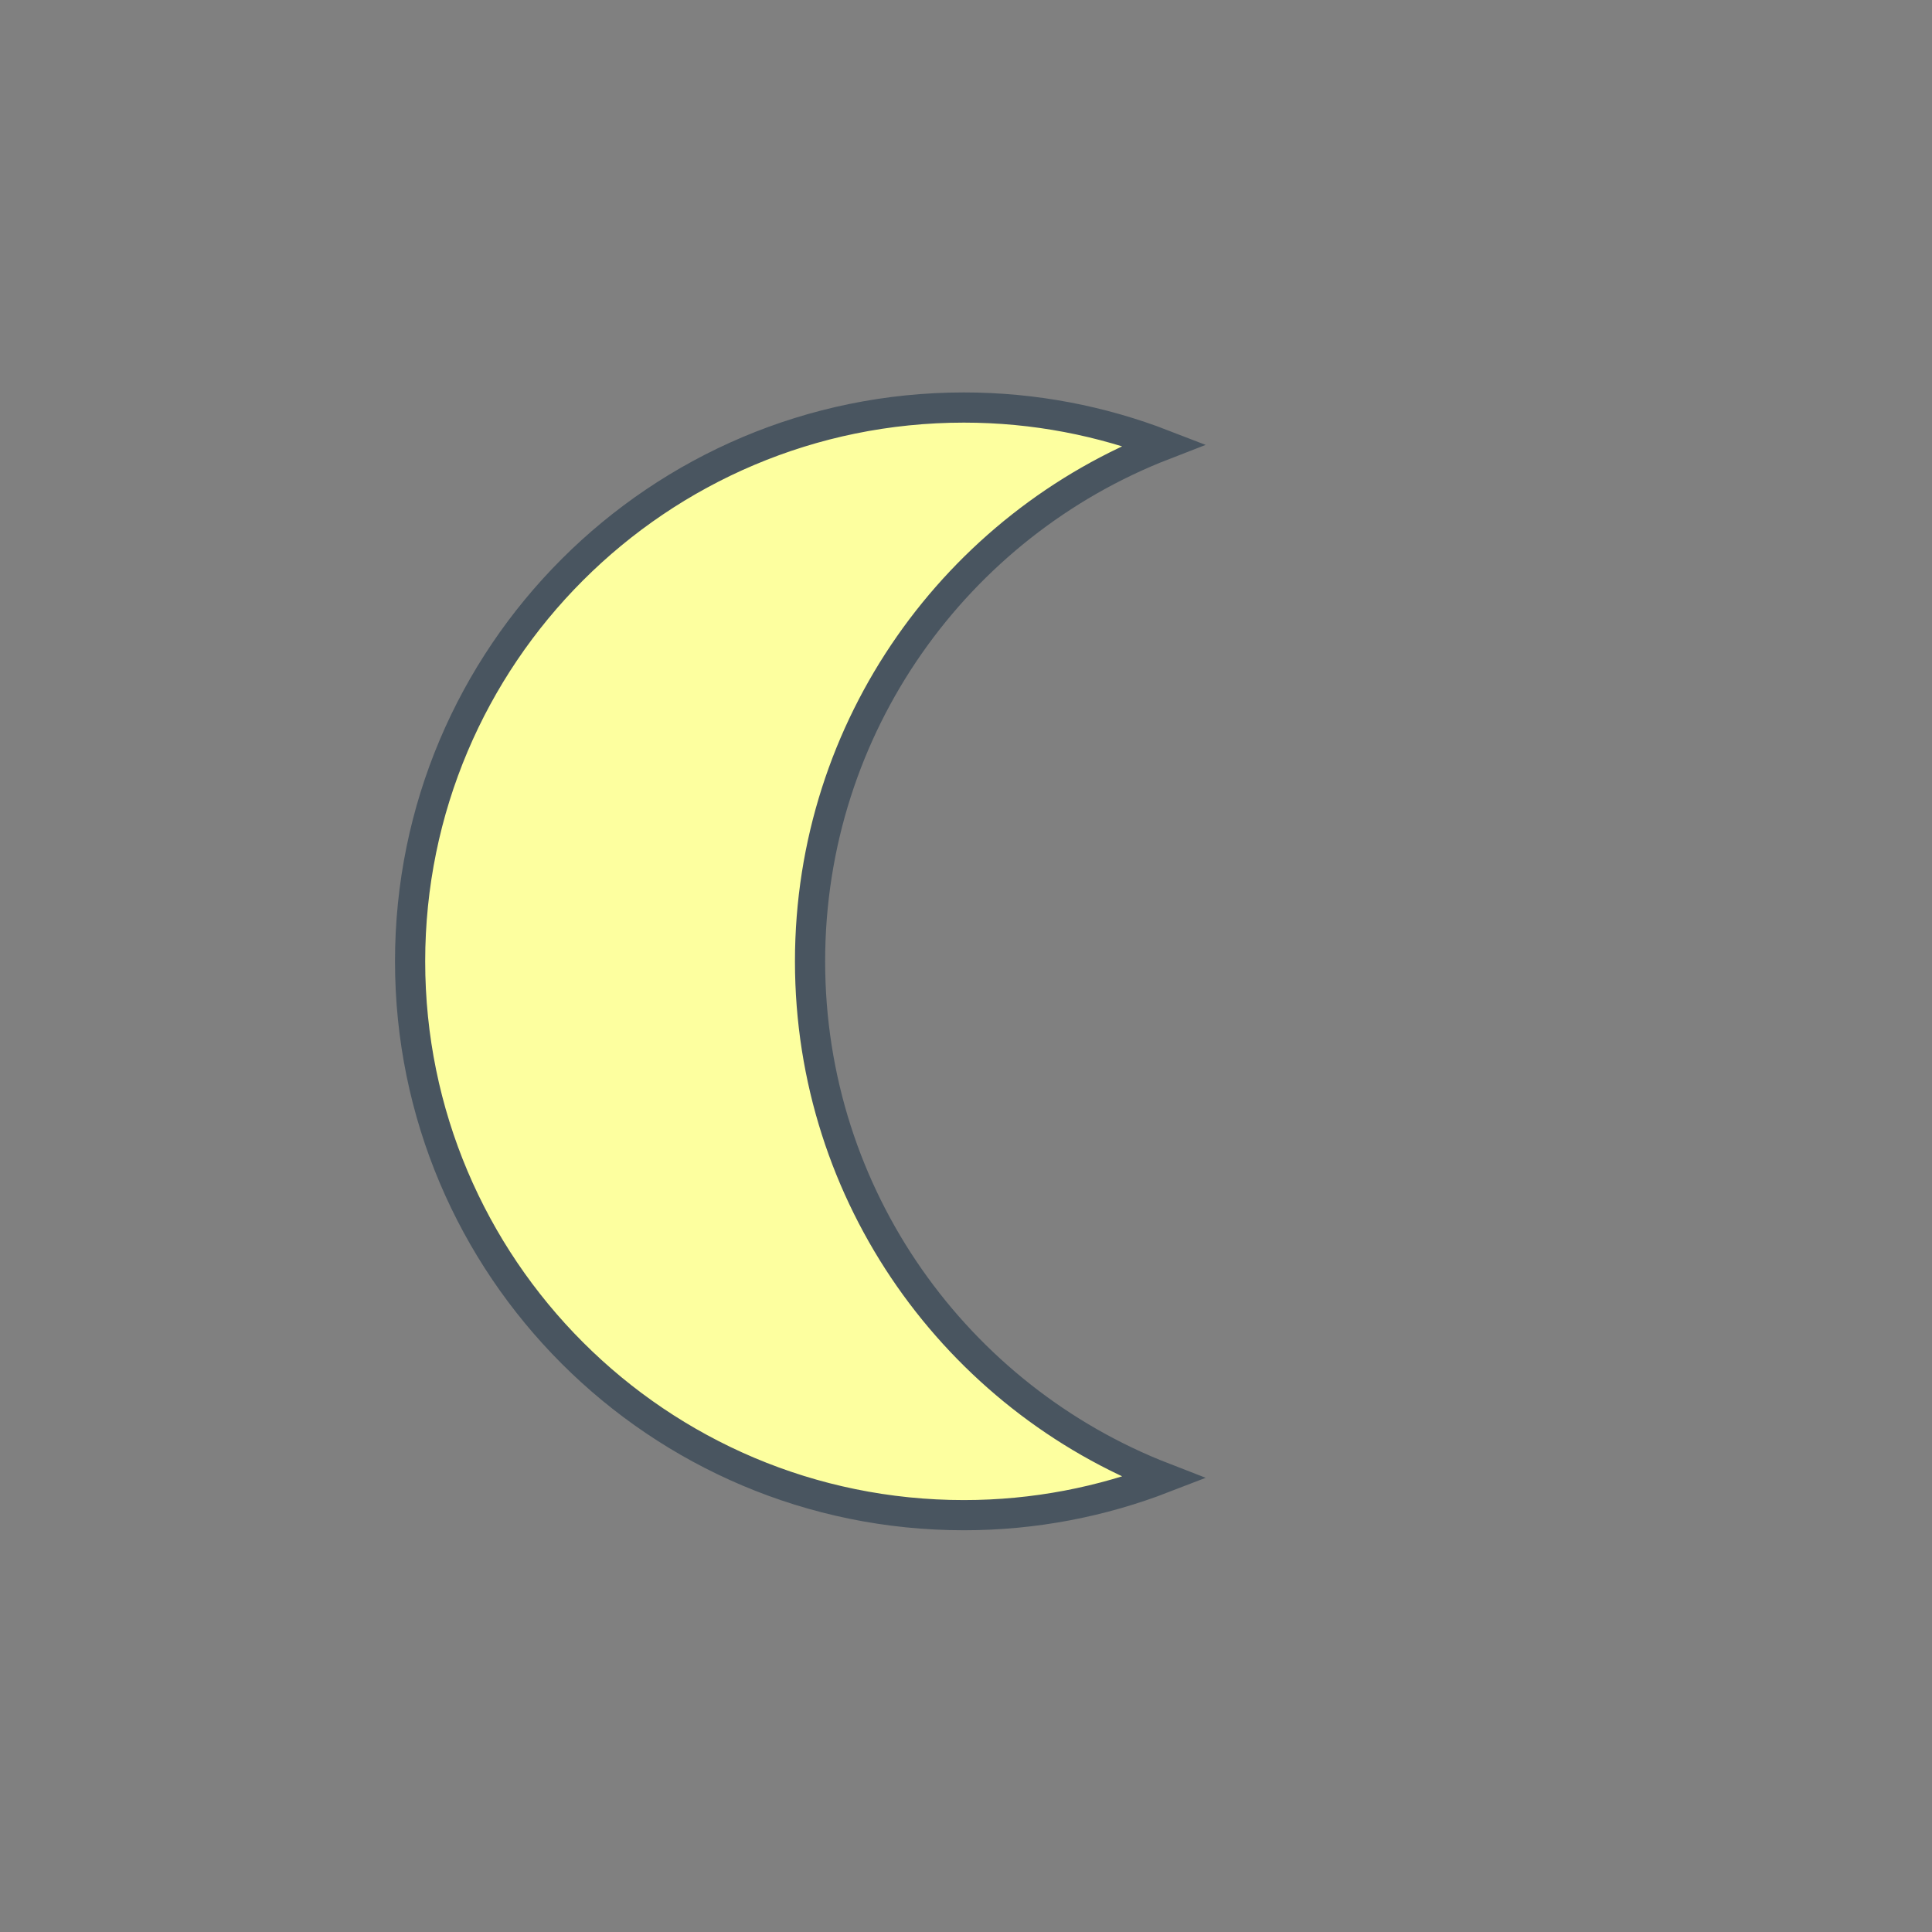 <?xml version="1.0" encoding="utf-8"?>
<!-- Generator: Adobe Illustrator 23.0.3, SVG Export Plug-In . SVG Version: 6.00 Build 0)  -->
<svg version="1.1" id="Réteg_1" xmlns="http://www.w3.org/2000/svg" xmlns:xlink="http://www.w3.org/1999/xlink" x="0px" y="0px"
	 viewBox="0 0 640 640" style="enable-background:new 0 0 640 640;" xml:space="preserve">
<rect x="0" y="0" width="640" height="640" fill="#808080" stroke="none"/>
<style type="text/css">
	.st0{display:none;}
	.st1{display:inline;fill:none;stroke:#495560;stroke-width:10;stroke-linecap:round;stroke-miterlimit:10;}
	.st2{fill:#FDFF9F;stroke:#495560;stroke-width:10;stroke-miterlimit:10;}
	.st3{display:inline;fill:#FDFF9F;stroke:#495560;stroke-width:10;stroke-miterlimit:10;}
	.st4{display:inline;fill:#495560;}
	.st5{display:inline;fill:none;stroke:#495560;stroke-width:13;stroke-linecap:round;stroke-miterlimit:10;}
	.st6{display:none;fill:#FDFF9F;stroke:#495560;stroke-width:10;stroke-miterlimit:10;}
	.st7{display:none;fill:#495560;}
</style>
<g class="st0">
	<line class="st1" x1="433" y1="188.88" x2="530.42" y2="103.17"/>
	<line class="st1" x1="352.32" y1="149.94" x2="393.84" y2="27"/>
	<line class="st1" x1="262.98" y1="156.56" x2="237.46" y2="29.33"/>
	<line class="st1" x1="188.92" y1="206.96" x2="103.21" y2="109.54"/>
	<line class="st1" x1="149.98" y1="287.64" x2="27.04" y2="246.12"/>
	<line class="st1" x1="156.6" y1="376.98" x2="29.37" y2="402.49"/>
	<line class="st1" x1="207" y1="451.04" x2="109.58" y2="536.75"/>
	<line class="st1" x1="287.68" y1="489.98" x2="246.16" y2="612.92"/>
	<line class="st1" x1="377.02" y1="483.36" x2="402.54" y2="610.59"/>
	<line class="st1" x1="451.08" y1="432.95" x2="536.79" y2="530.38"/>
	<line class="st1" x1="490.02" y1="352.27" x2="612.96" y2="393.79"/>
	<line class="st1" x1="483.4" y1="262.94" x2="610.63" y2="237.42"/>
</g>
<path class="st2" d="M268.34,318.46c0-77.95,48.64-144.51,117.21-171.08C365,139.42,342.68,135,319.31,135
	c-101.32,0-183.46,82.14-183.46,183.46c0,101.32,82.14,183.46,183.46,183.46c23.37,0,45.69-4.42,66.25-12.38
	C316.98,462.96,268.34,396.41,268.34,318.46z"/>
<g class="st0">
	<circle class="st3" cx="323.13" cy="319.96" r="185.84"/>
	<circle class="st4" cx="263.13" cy="284" r="13"/>
	<circle class="st4" cx="383.13" cy="284" r="13"/>
	<line class="st5" x1="270.75" y1="398" x2="375.75" y2="398"/>
</g>
<circle class="st6" cx="323.13" cy="319.96" r="185.84"/>
<circle class="st7" cx="263.13" cy="284" r="13"/>
<circle class="st7" cx="383.13" cy="284" r="13"/>
<g class="st0">
	<path class="st5" d="M270.75,411c12.54-13.11,32.44-19.68,52.36-19.71c20.01-0.03,40.05,6.54,52.64,19.71"/>
</g>
</svg>
